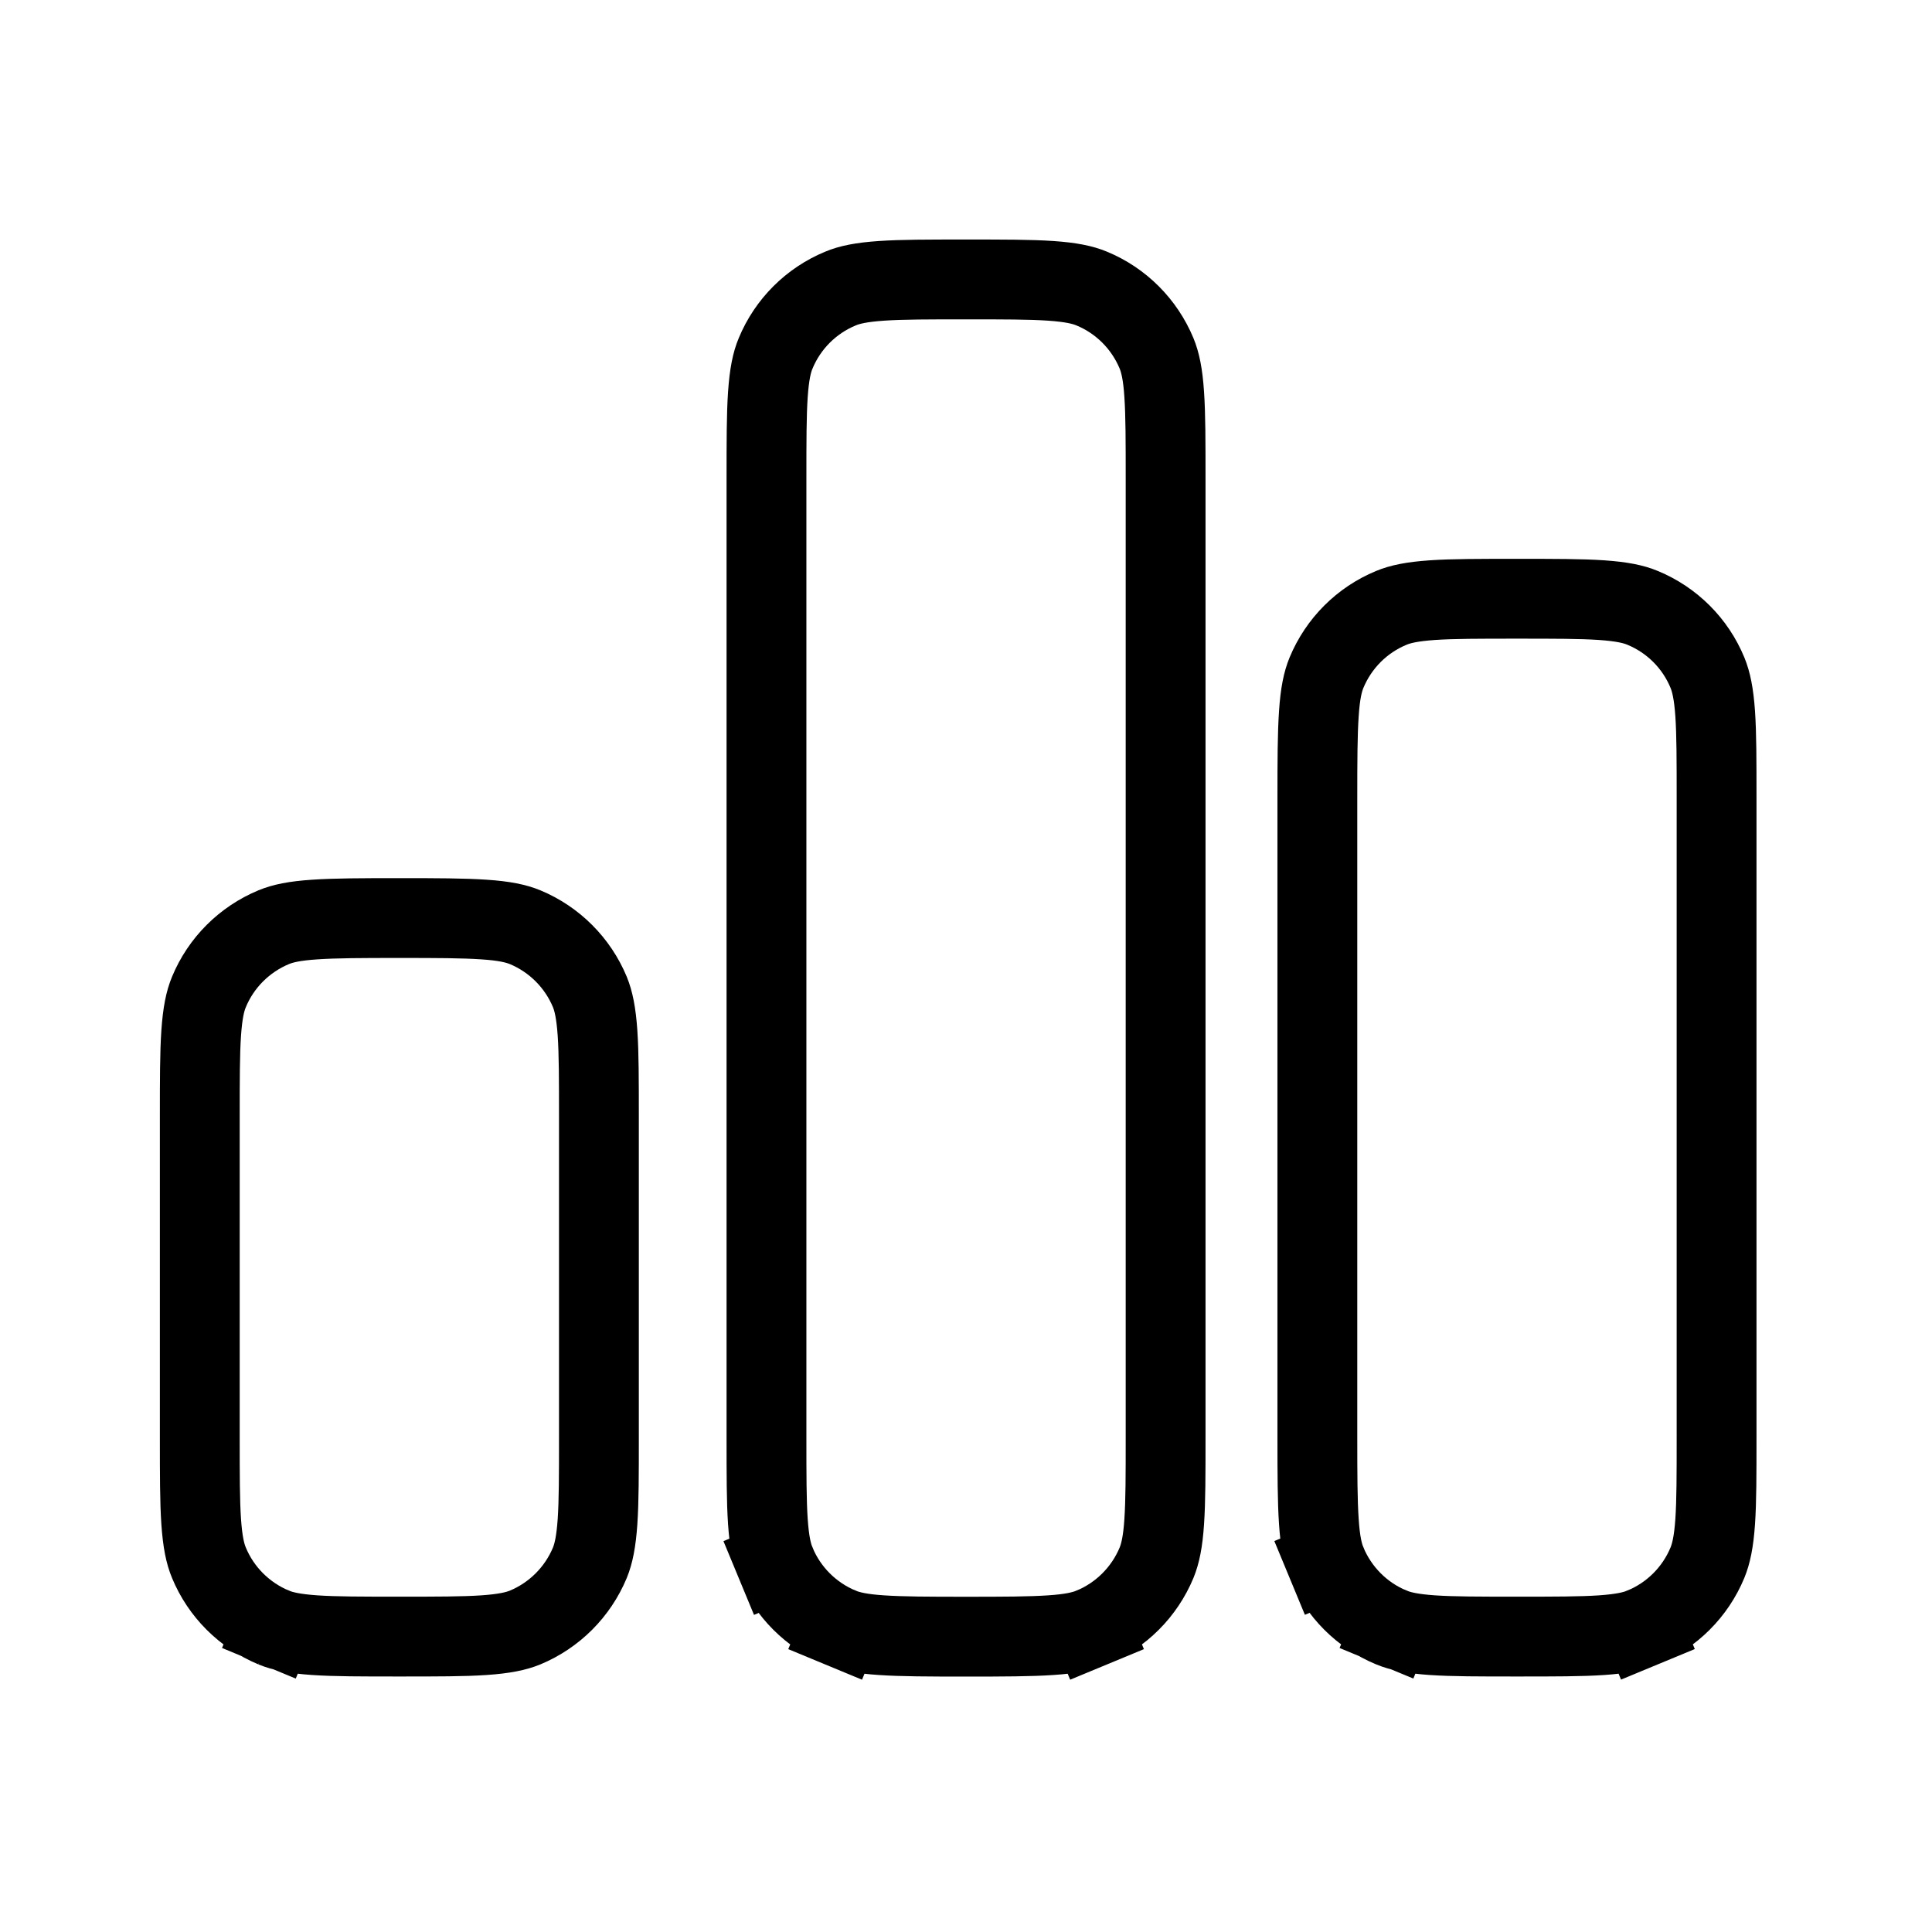 <svg width="22" height="22" viewBox="0 0 22 22" fill="none" xmlns="http://www.w3.org/2000/svg">
<path d="M6.82 12.727V16.364C6.82 16.793 6.82 17.093 6.804 17.328C6.788 17.558 6.759 17.692 6.717 17.795C6.578 18.129 6.313 18.394 5.979 18.533C5.876 18.575 5.742 18.604 5.511 18.62C5.277 18.636 4.977 18.636 4.548 18.636C4.118 18.636 3.818 18.636 3.584 18.62C3.353 18.604 3.219 18.575 3.117 18.533L2.948 18.94L3.117 18.533C2.783 18.394 2.517 18.129 2.379 17.795C2.336 17.692 2.307 17.558 2.291 17.328C2.275 17.093 2.275 16.793 2.275 16.364V12.727C2.275 12.297 2.275 11.998 2.291 11.763C2.307 11.533 2.336 11.399 2.379 11.296C2.517 10.962 2.783 10.697 3.117 10.558C3.219 10.516 3.353 10.486 3.584 10.471C3.818 10.455 4.118 10.454 4.548 10.454C4.977 10.454 5.277 10.455 5.511 10.471C5.742 10.486 5.876 10.516 5.979 10.558C6.313 10.697 6.578 10.962 6.717 11.296C6.759 11.399 6.788 11.533 6.804 11.763C6.82 11.998 6.82 12.297 6.82 12.727Z" stroke="black" stroke-width="0.909" stroke-linecap="round"/>
<path d="M13.273 5.455V16.364C13.273 16.794 13.273 17.093 13.257 17.328C13.242 17.558 13.212 17.692 13.17 17.795C13.031 18.129 12.766 18.394 12.432 18.533L12.606 18.953L12.432 18.533C12.329 18.575 12.195 18.605 11.965 18.62C11.73 18.636 11.431 18.637 11.001 18.637C10.571 18.637 10.271 18.636 10.037 18.62C9.806 18.605 9.672 18.575 9.57 18.533L9.396 18.953L9.57 18.533C9.236 18.394 8.97 18.129 8.832 17.795L8.412 17.969L8.832 17.795C8.789 17.692 8.76 17.558 8.744 17.328C8.728 17.093 8.728 16.794 8.728 16.364V5.455C8.728 5.025 8.728 4.725 8.744 4.491C8.76 4.261 8.789 4.126 8.832 4.024C8.97 3.69 9.236 3.424 9.57 3.286C9.672 3.243 9.806 3.214 10.037 3.198C10.271 3.182 10.571 3.182 11.001 3.182C11.431 3.182 11.73 3.182 11.965 3.198C12.195 3.214 12.329 3.243 12.432 3.286C12.766 3.424 13.031 3.69 13.17 4.024C13.212 4.126 13.242 4.261 13.257 4.491C13.273 4.725 13.273 5.025 13.273 5.455Z" stroke="black" stroke-width="0.909" stroke-linecap="round"/>
<path d="M19.547 9.091V16.363C19.547 16.793 19.547 17.093 19.531 17.327C19.515 17.558 19.485 17.692 19.443 17.794C19.305 18.128 19.039 18.394 18.705 18.532L18.879 18.952L18.705 18.532C18.603 18.575 18.468 18.604 18.238 18.62C18.003 18.636 17.704 18.636 17.274 18.636C16.844 18.636 16.545 18.636 16.31 18.62C16.08 18.604 15.946 18.575 15.843 18.532L15.674 18.94L15.843 18.532C15.509 18.394 15.244 18.128 15.105 17.794L14.685 17.968L15.105 17.794C15.063 17.692 15.033 17.558 15.018 17.327C15.002 17.093 15.001 16.793 15.001 16.363V9.091C15.001 8.661 15.002 8.361 15.018 8.127C15.033 7.896 15.063 7.762 15.105 7.66C15.244 7.325 15.509 7.06 15.843 6.922C15.946 6.879 16.08 6.85 16.31 6.834C16.545 6.818 16.844 6.818 17.274 6.818C17.704 6.818 18.003 6.818 18.238 6.834C18.468 6.85 18.603 6.879 18.705 6.922C19.039 7.06 19.305 7.325 19.443 7.66C19.485 7.762 19.515 7.896 19.531 8.127C19.547 8.361 19.547 8.661 19.547 9.091Z" stroke="black" stroke-width="0.909" stroke-linecap="round"/>
</svg>
